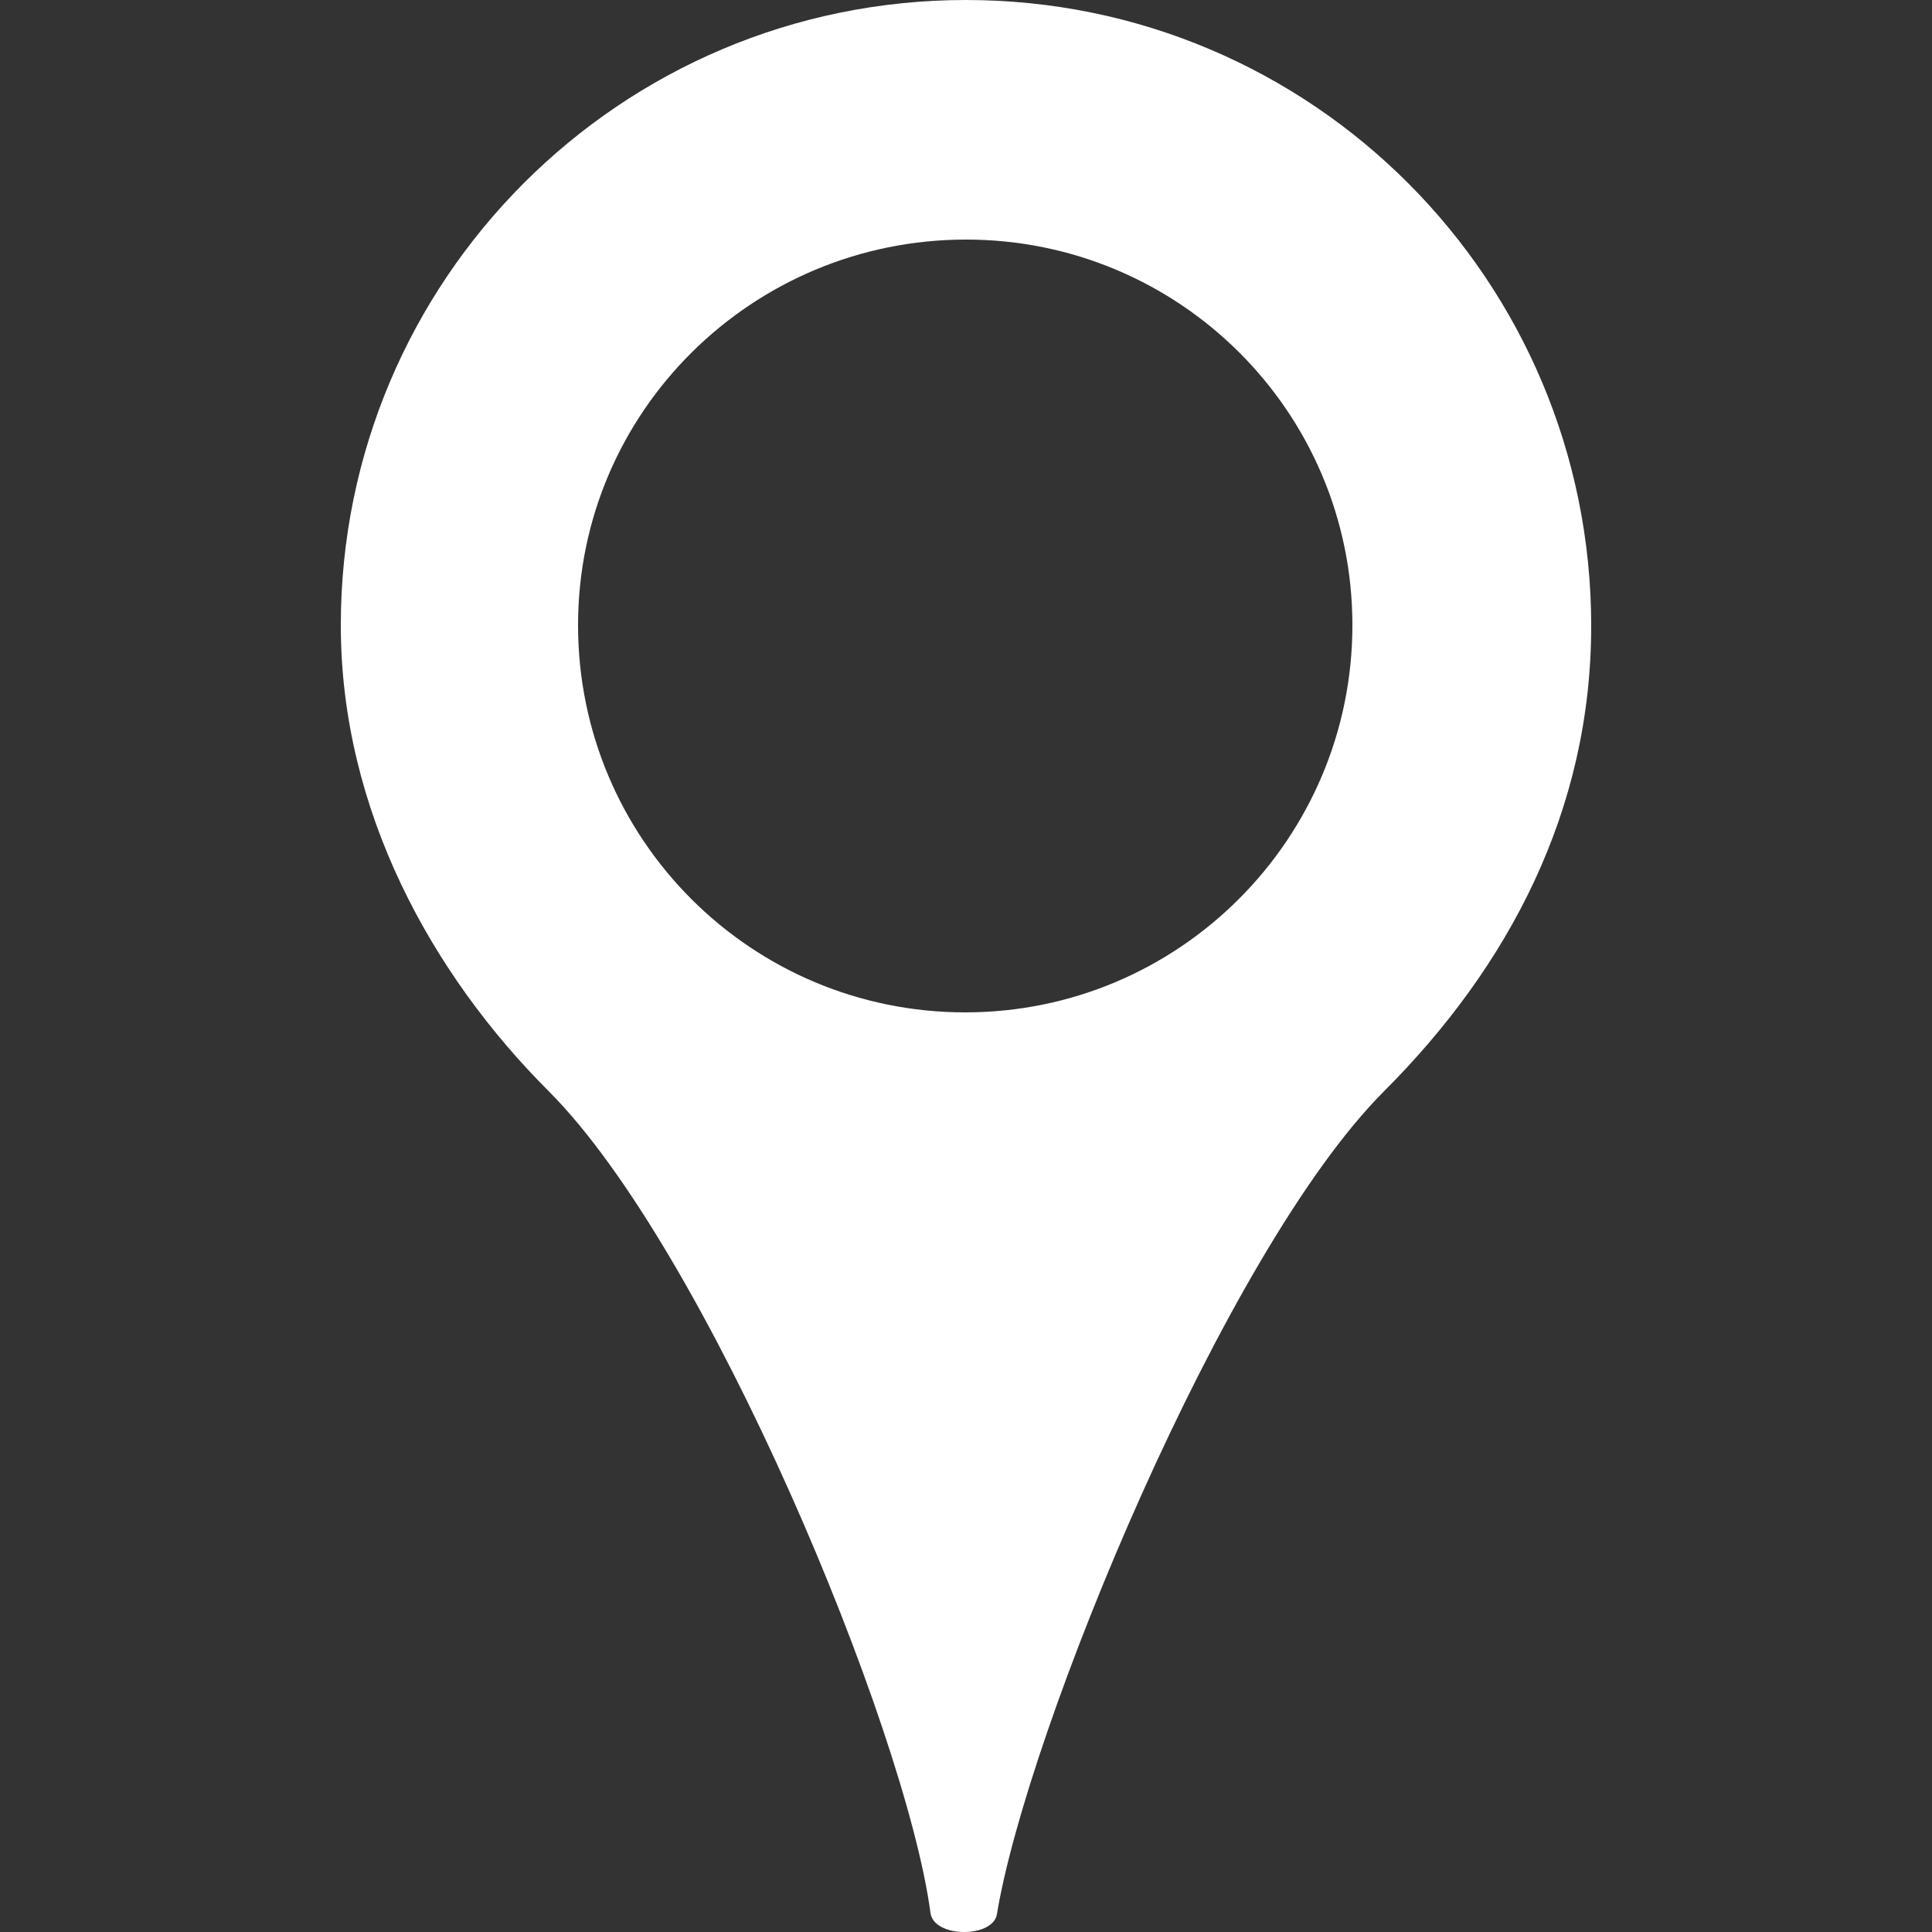 <?xml version="1.0" encoding="utf-8"?>
<!-- Generator: Adobe Illustrator 26.0.1, SVG Export Plug-In . SVG Version: 6.00 Build 0)  -->
<svg version="1.1" id="Layer_1" xmlns="http://www.w3.org/2000/svg" xmlns:xlink="http://www.w3.org/1999/xlink" x="0px" y="0px"
	 viewBox="0 0 250 250" style="enable-background:new 0 0 250 250;" xml:space="preserve">
<rect x="0" y="0" width="250" height="250" fill="#333333" stroke="none"/>
<style type="text/css">
	.st0{fill:#FFFFFF;}
</style>
<path class="st0" d="M129,247.7c3.9-23.7,29.4-85.8,50.1-106.5c16.1-16.1,26.8-36.3,26.8-60.2C205.9,36.3,169.8,0,125,0
	S44.1,36.3,44.1,80.9c0,24,11.8,45.2,26.9,60.3c20.5,20.5,46.2,82.4,49.4,106.3C120.8,250.8,128.5,250.8,129,247.7z M175,80.9
	c0,27.6-22.4,50.1-50.1,50.1s-50.1-22.4-50.1-50.1S97.4,31,125,31S175,53.3,175,80.9z"/>
</svg>

